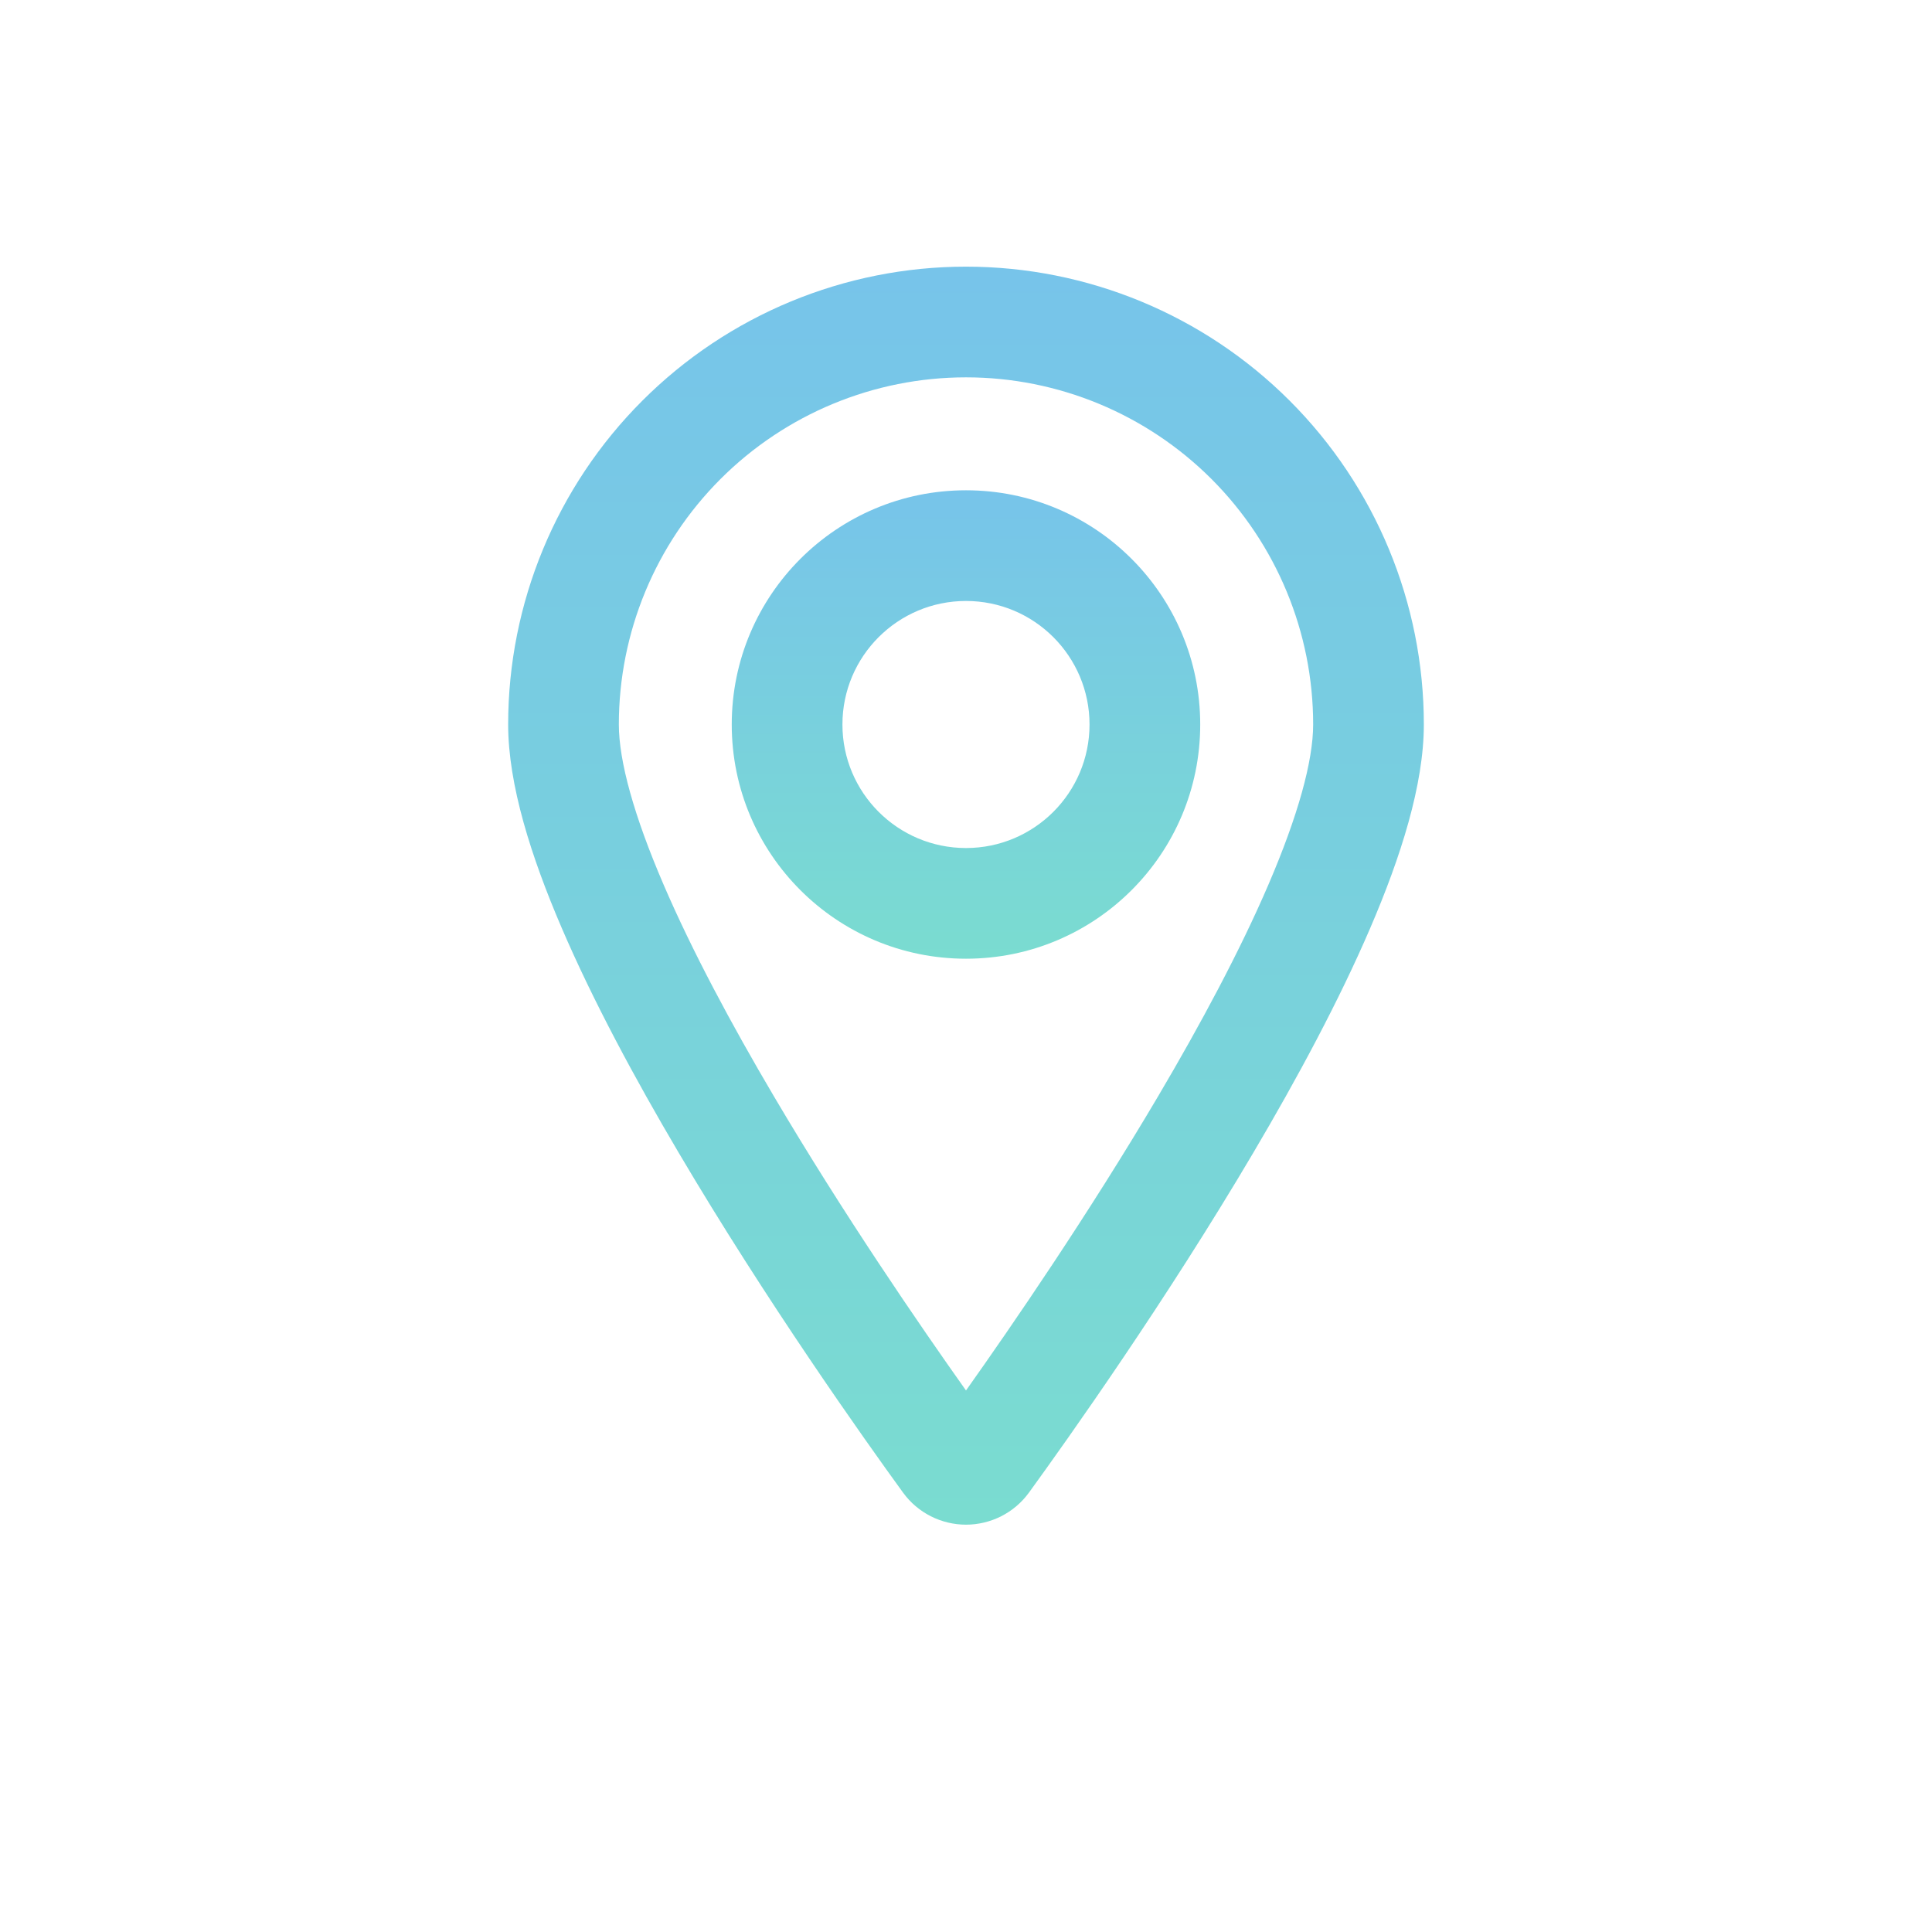 <?xml version="1.0" encoding="UTF-8"?>
<svg viewBox="0 0 48 48" fill="none" xmlns="http://www.w3.org/2000/svg">
<path fill-rule="evenodd" clip-rule="evenodd" d="M24 14.931C22.305 14.931 20.93 16.305 20.93 18C20.93 19.695 22.305 21.069 24 21.069C25.695 21.069 27.069 19.695 27.069 18C27.069 16.305 25.695 14.931 24 14.931ZM18.18 18C18.18 14.786 20.786 12.181 24 12.181C27.214 12.181 29.819 14.786 29.819 18C29.819 21.214 27.214 23.819 24 23.819C20.786 23.819 18.18 21.214 18.18 18Z" fill="url(#paint0_linear_1421_164593)"/>
<path fill-rule="evenodd" clip-rule="evenodd" d="M24 9.375C21.712 9.375 19.519 10.284 17.901 11.901C16.284 13.519 15.375 15.712 15.375 18C15.375 18.911 15.753 20.272 16.482 21.968C17.193 23.623 18.172 25.45 19.229 27.24C20.952 30.16 22.84 32.911 24 34.546C25.159 32.911 27.047 30.16 28.771 27.24C29.828 25.45 30.807 23.623 31.518 21.968C32.246 20.272 32.625 18.911 32.625 18C32.625 15.712 31.716 13.519 30.099 11.901C28.481 10.284 26.287 9.375 24 9.375ZM15.957 9.957C18.09 7.823 20.983 6.625 24 6.625C27.017 6.625 29.91 7.823 32.043 9.957C34.176 12.09 35.375 14.983 35.375 18C35.375 19.497 34.803 21.289 34.045 23.053C33.27 24.858 32.227 26.796 31.139 28.638C28.963 32.325 26.546 35.73 25.563 37.085L25.559 37.09C25.379 37.335 25.145 37.534 24.874 37.671C24.603 37.808 24.303 37.88 24 37.88C23.696 37.88 23.397 37.808 23.126 37.671C22.855 37.534 22.62 37.335 22.441 37.09L22.437 37.085L22.437 37.085C21.453 35.73 19.037 32.325 16.861 28.638C15.773 26.796 14.73 24.858 13.955 23.053C13.197 21.289 12.625 19.497 12.625 18C12.625 14.983 13.823 12.09 15.957 9.957Z" fill="url(#paint1_linear_1421_164593)"/>
<defs>
<linearGradient id="paint0_linear_1421_164593" x1="24" y1="12.181" x2="24" y2="23.819" gradientUnits="userSpaceOnUse">
<stop stop-color="#77C4EA"/>
<stop offset="1" stop-color="#7ADCD0"/>
</linearGradient>
<linearGradient id="paint1_linear_1421_164593" x1="24" y1="6.625" x2="24" y2="37.88" gradientUnits="userSpaceOnUse">
<stop stop-color="#77C4EA"/>
<stop offset="1" stop-color="#7ADCD0"/>
</linearGradient>
</defs>
</svg>

